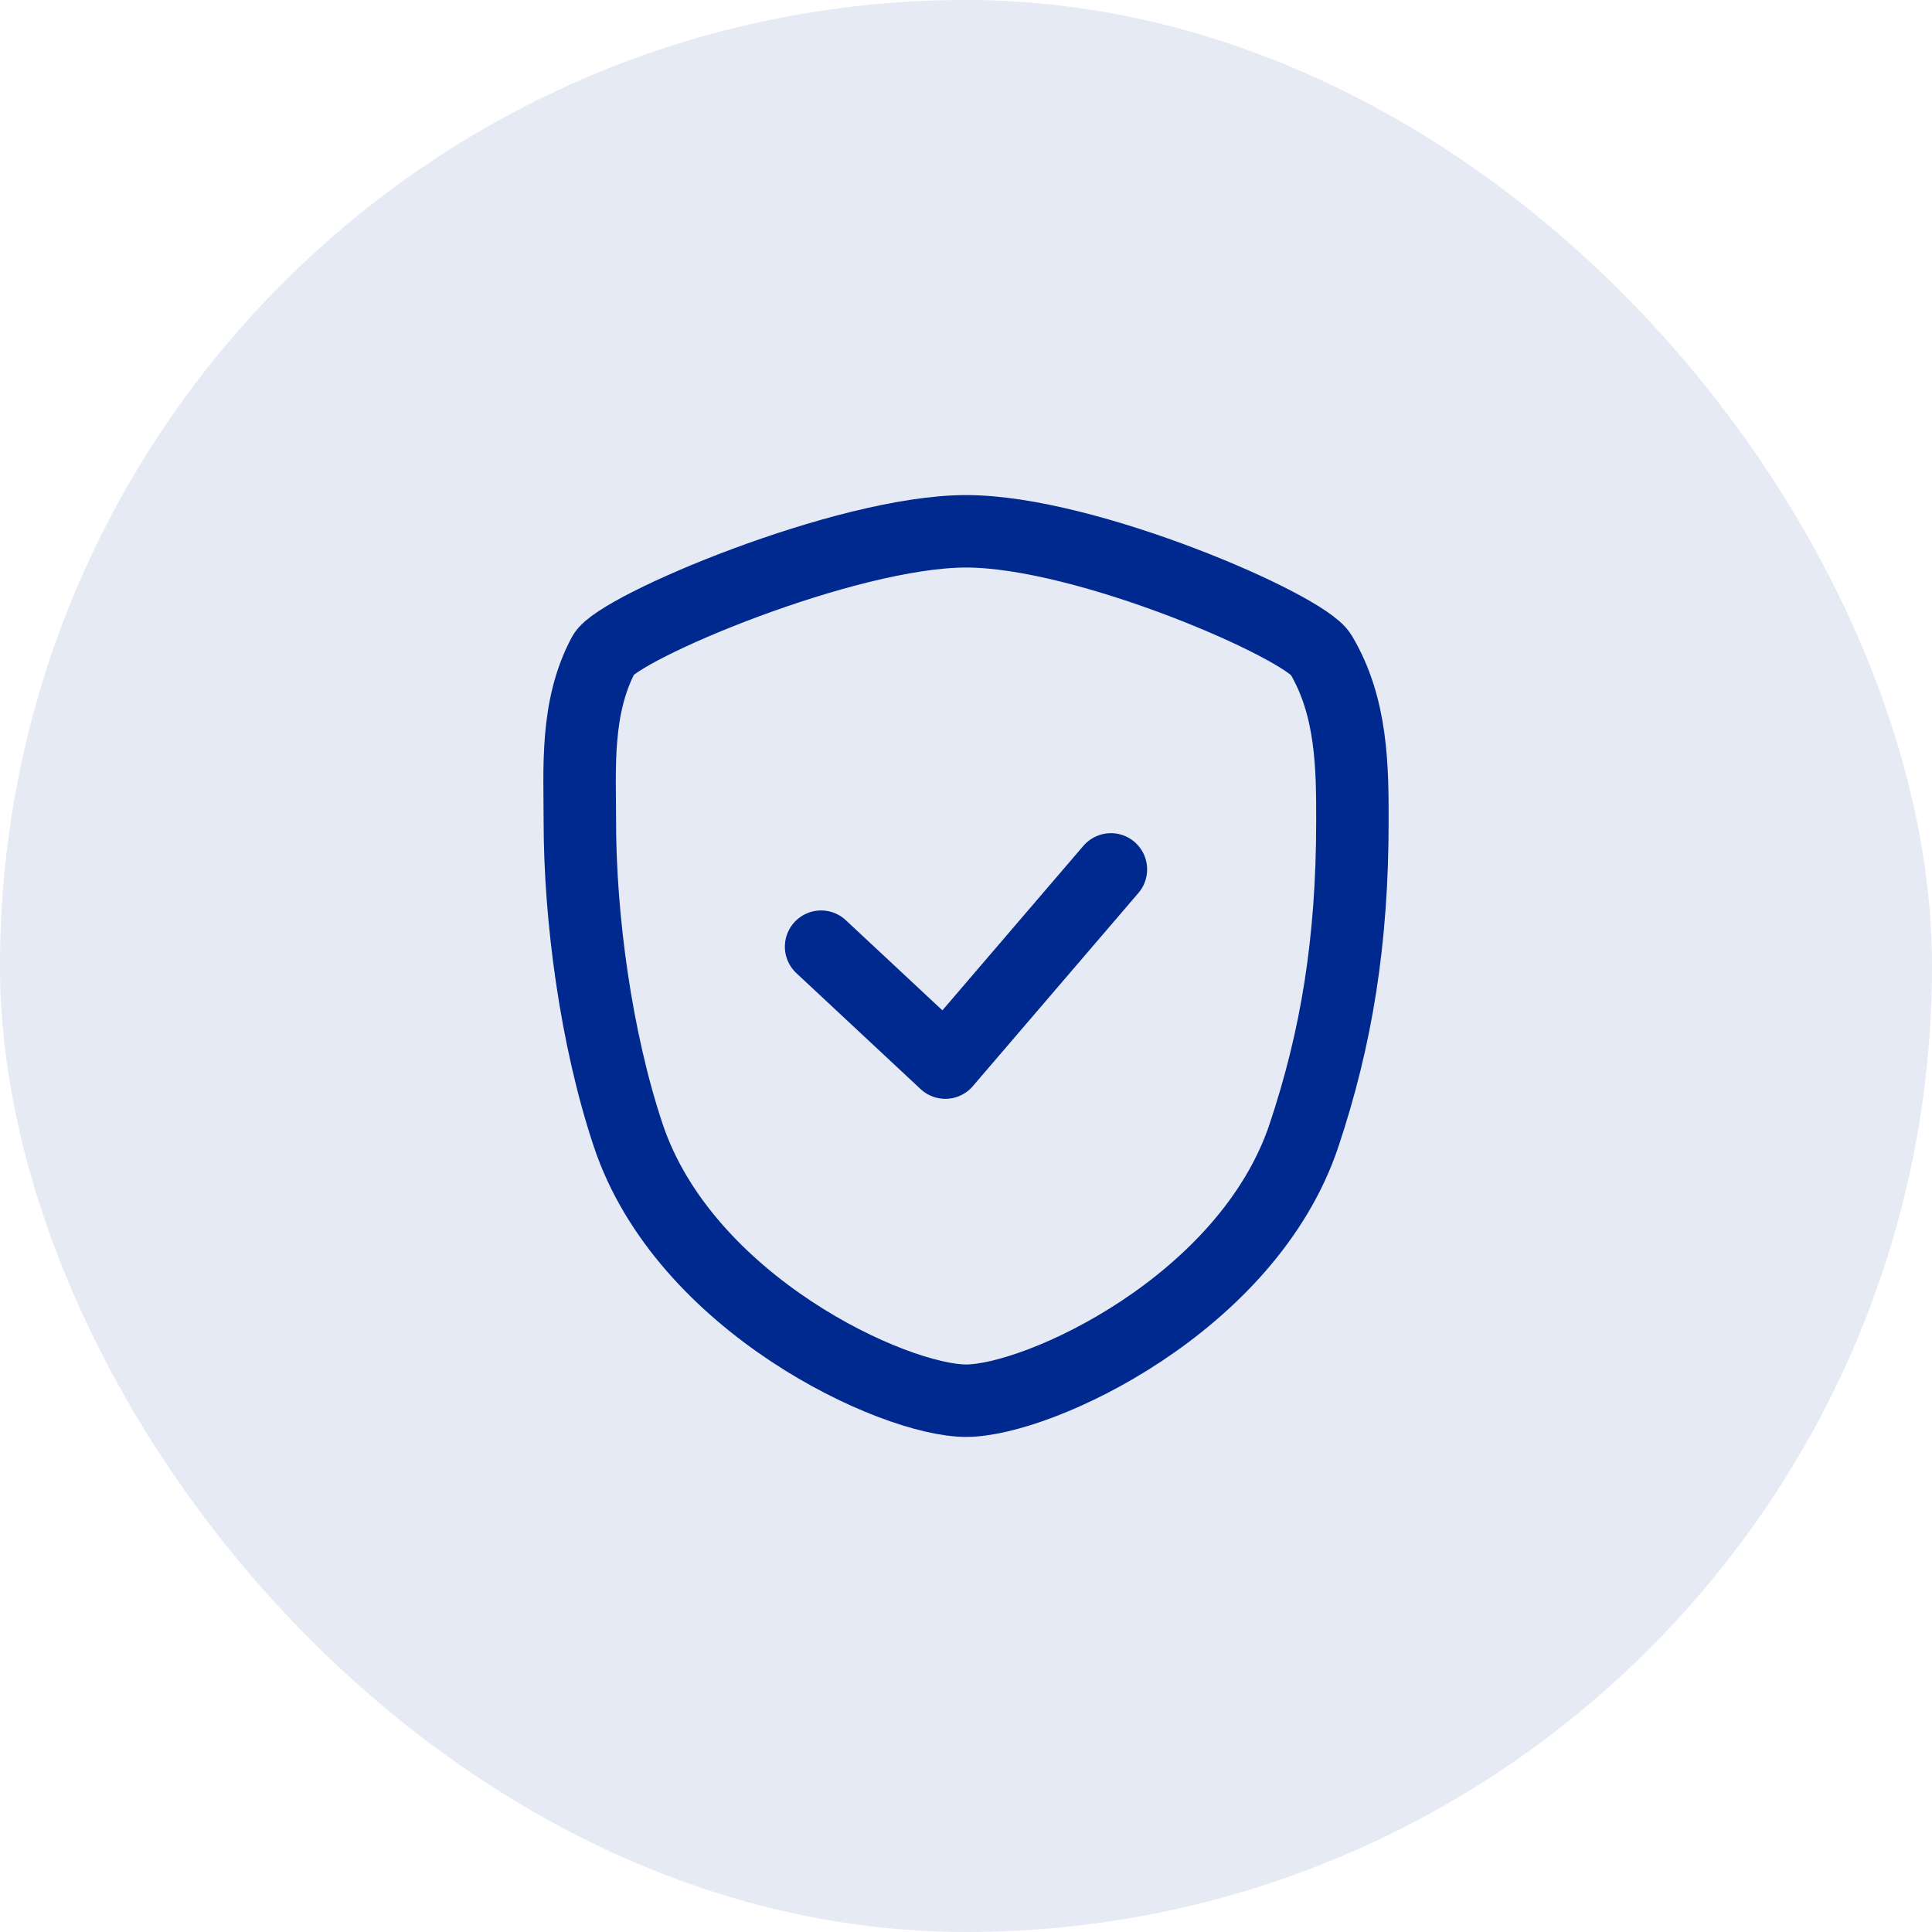 <svg width="24" height="24" viewBox="0 0 24 24" fill="none" xmlns="http://www.w3.org/2000/svg">
<rect width="24" height="24" rx="12" fill="#E5EAF4"/>
<path d="M16.2 14.1C15.501 16.2 12.901 17.4 12.002 17.4C11.102 17.4 8.503 16.2 7.803 14.1C7.403 12.9 7.203 11.4 7.203 10.2C7.203 9.549 7.147 8.784 7.5 8.128C7.676 7.8 10.503 6.6 12.002 6.6C13.5 6.6 16.2 7.782 16.407 8.128C16.8 8.784 16.8 9.549 16.8 10.2C16.8 11.7 16.6 12.9 16.2 14.1Z" stroke="#00298F" stroke-width="0.9" stroke-linecap="round" stroke-linejoin="round"/>
<path d="M10.2 11.76L11.743 13.2L13.8 10.8" stroke="#00298F" stroke-width="0.9" stroke-linecap="round" stroke-linejoin="round"/>
</svg>
